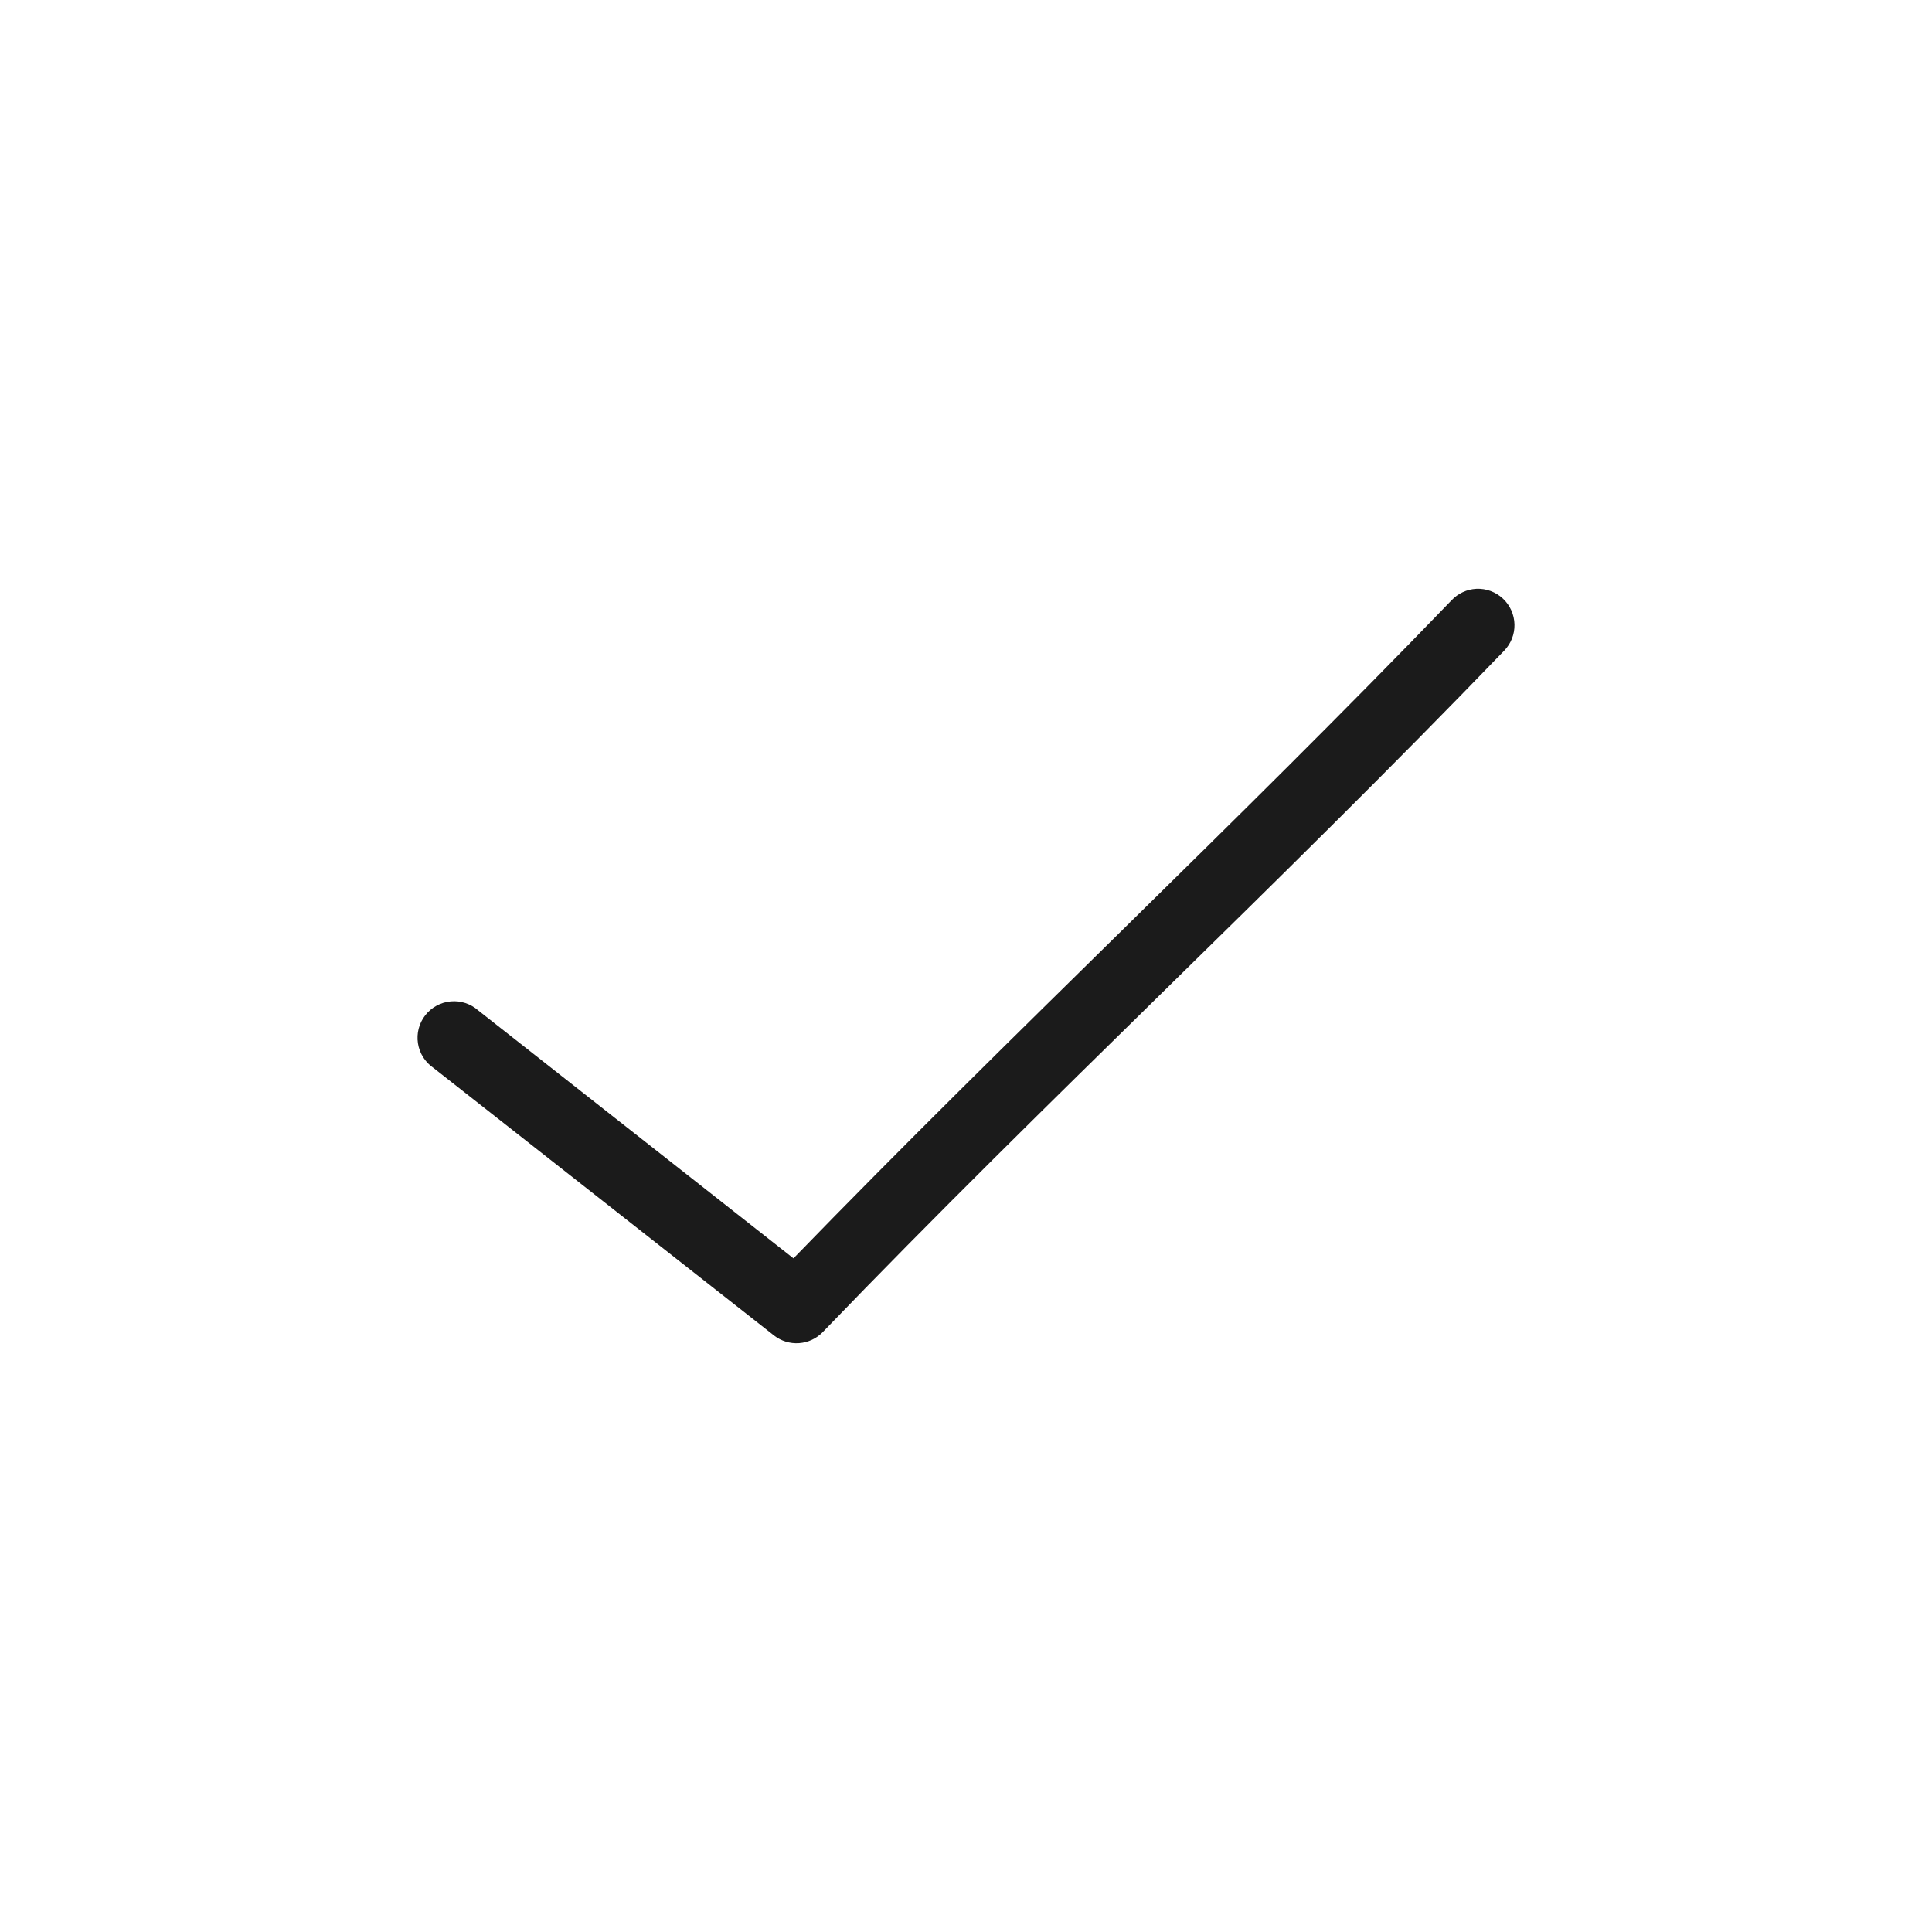 <?xml version="1.0" encoding="UTF-8"?> <svg xmlns="http://www.w3.org/2000/svg" width="1200pt" height="1200pt" viewBox="0 0 1200 1200"> <path d="m916.98 365.71c-5.84 0.293-11.34 2.832-15.352 7.086-135.72 140.87-272 267.83-408.79 408.79l-195.78-153.98c-4.68-4.156-10.871-6.195-17.109-5.625-6.234 0.566-11.957 3.684-15.812 8.617-3.852 4.934-5.496 11.242-4.539 17.426 0.957 6.188 4.43 11.703 9.594 15.242l211.6 166.26h-0.004c4.414 3.438 9.945 5.121 15.523 4.727 5.582-0.391 10.816-2.832 14.707-6.852 140.49-145.82 281.56-276.18 423.2-423.2 4.262-4.367 6.586-10.262 6.449-16.363-0.141-6.098-2.731-11.883-7.188-16.047-4.457-4.168-10.406-6.359-16.5-6.086z" fill="#1b1b1b"></path> </svg> 